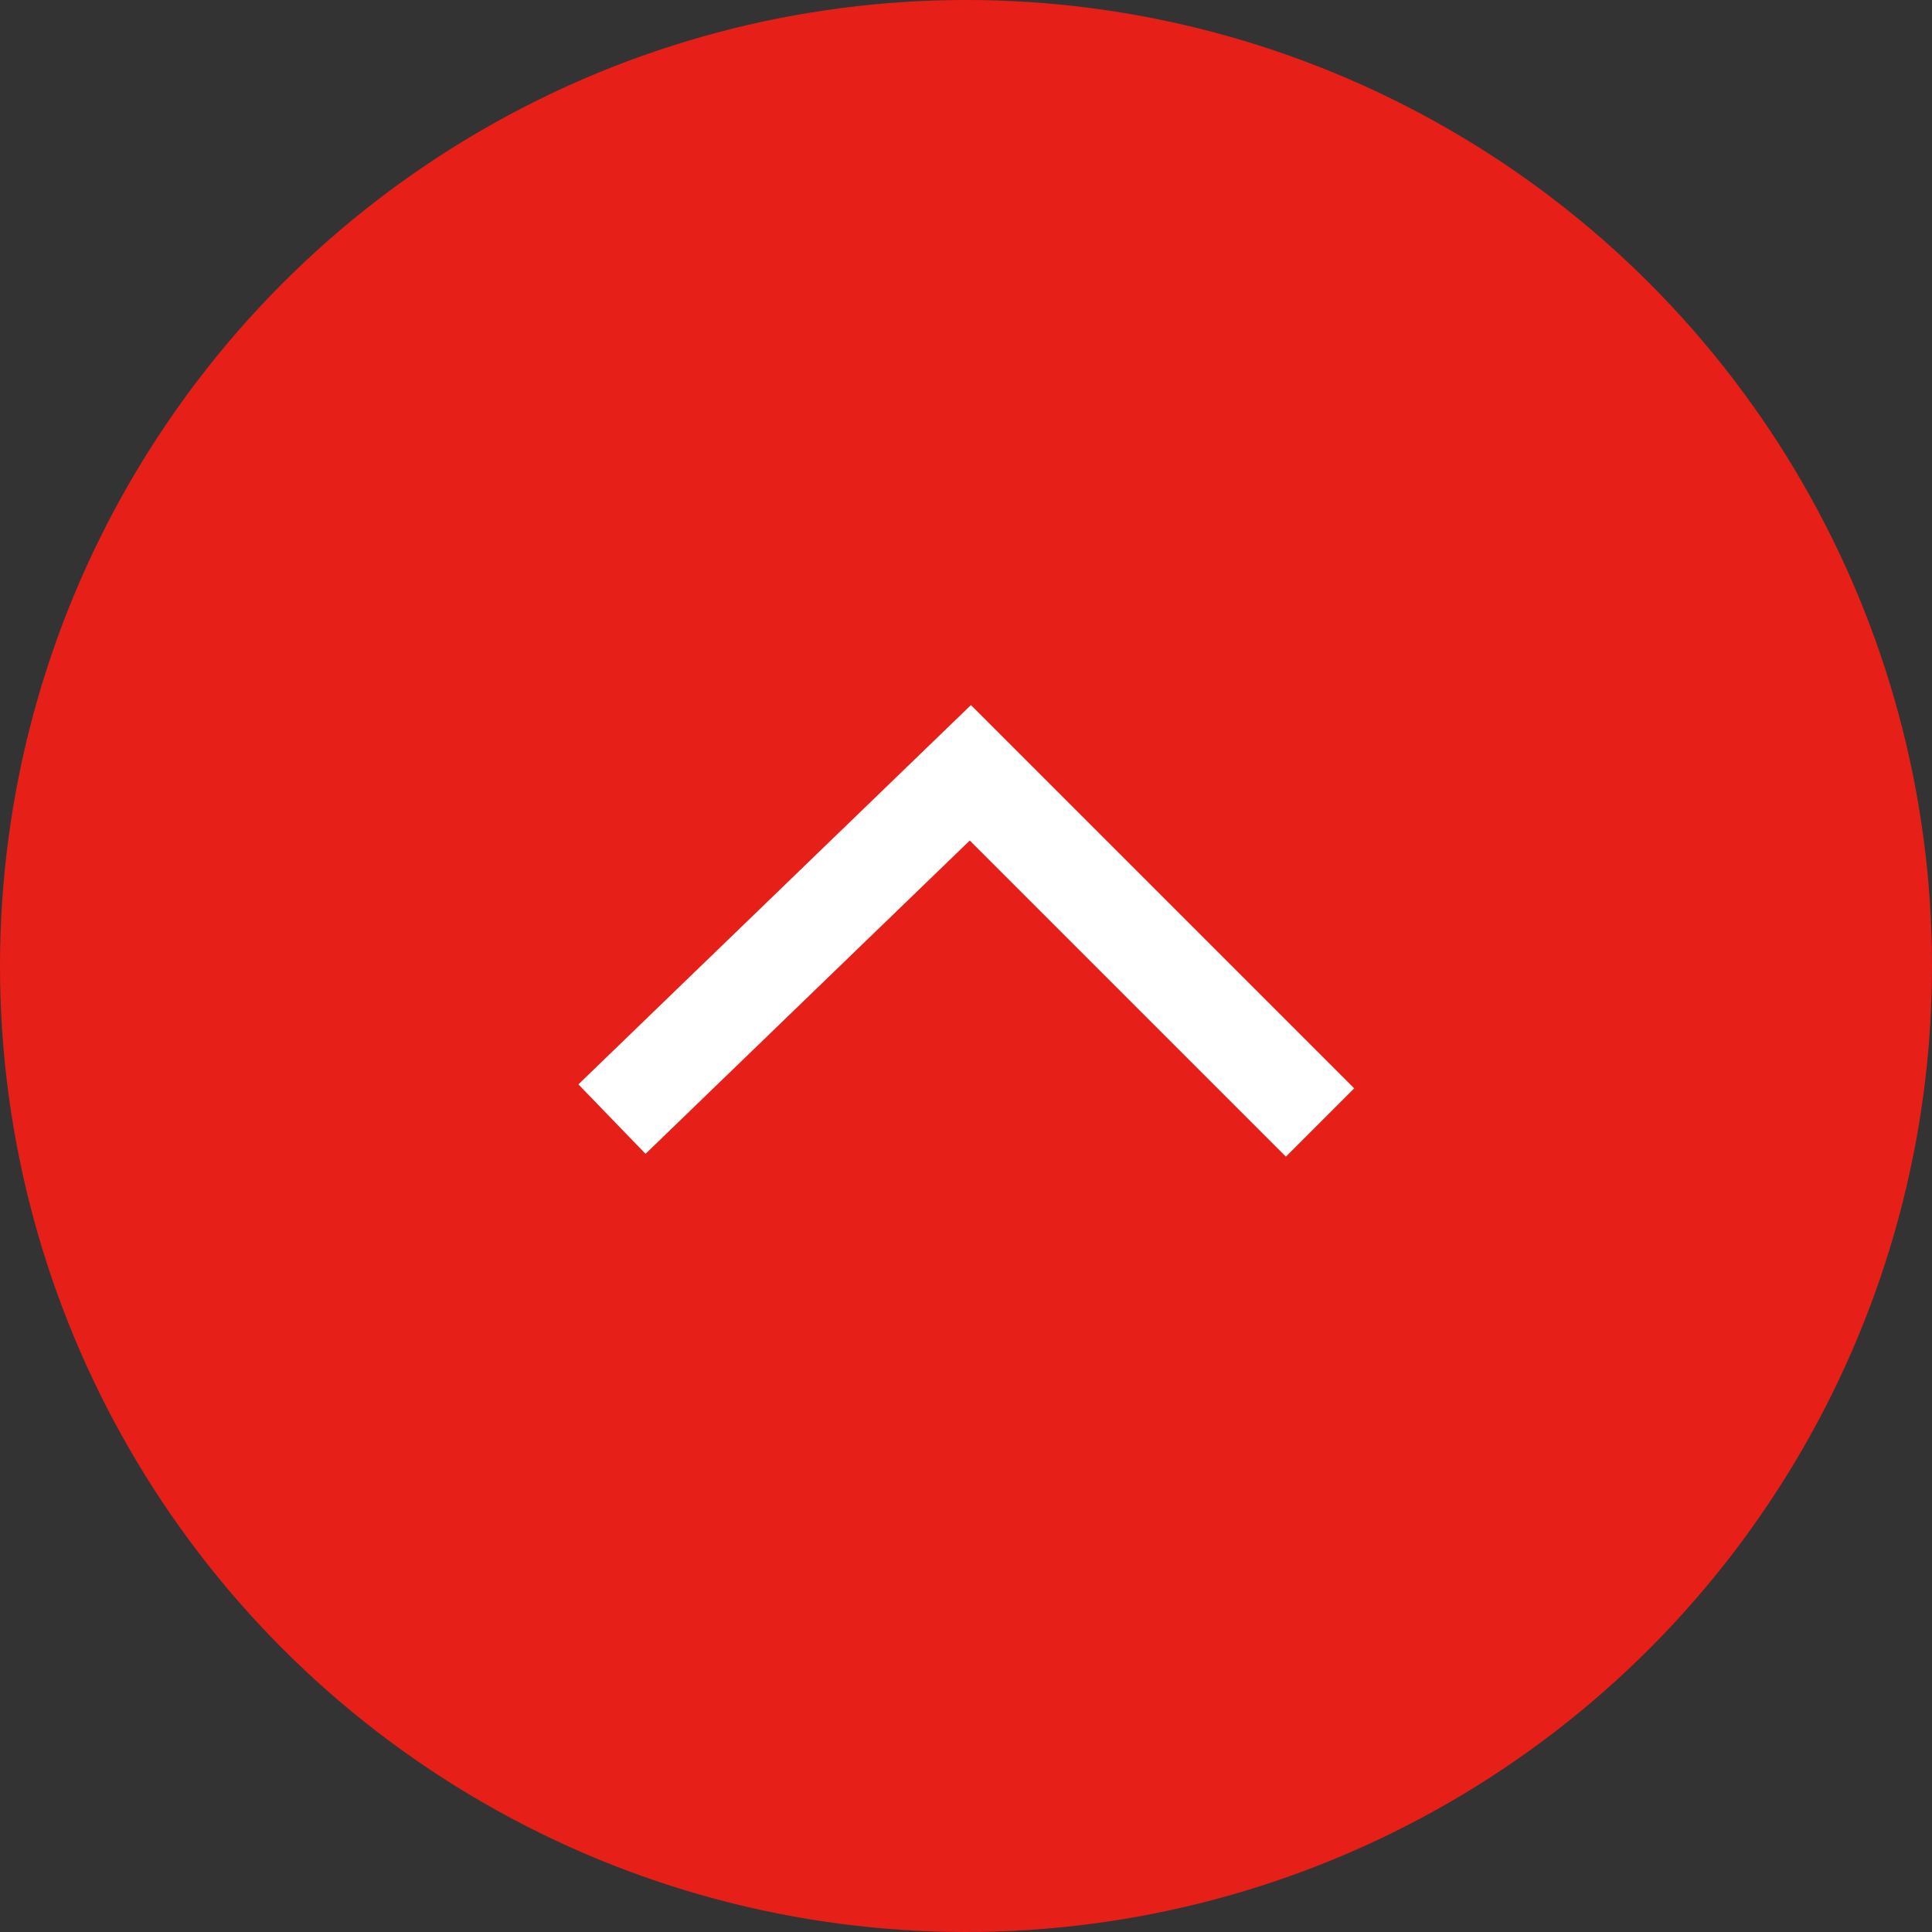<?xml version="1.0" encoding="UTF-8"?>
<svg id="_レイヤー_2" data-name="レイヤー 2" xmlns="http://www.w3.org/2000/svg" viewBox="0 0 40 40">
  <rect x="0" y="0" width="40" height="40" fill="#333333" stroke="none"/>
  <defs>
    <style>
      .cls-1 {
        fill: none;
        stroke: #fff;
        stroke-miterlimit: 10;
        stroke-width: 2px;
      }

      .cls-2 {
        fill: #e71f19;
        stroke-width: 0px;
      }
    </style>
  </defs>
  <g id="_フッター_ヘッター" data-name="フッター、ヘッター">
    <g id="icon-totop">
      <circle class="cls-2" cx="20" cy="20" r="20"/>
      <polyline class="cls-1" points="12.67 23.17 20.09 16 27.33 23.24"/>
    </g>
  </g>
</svg>